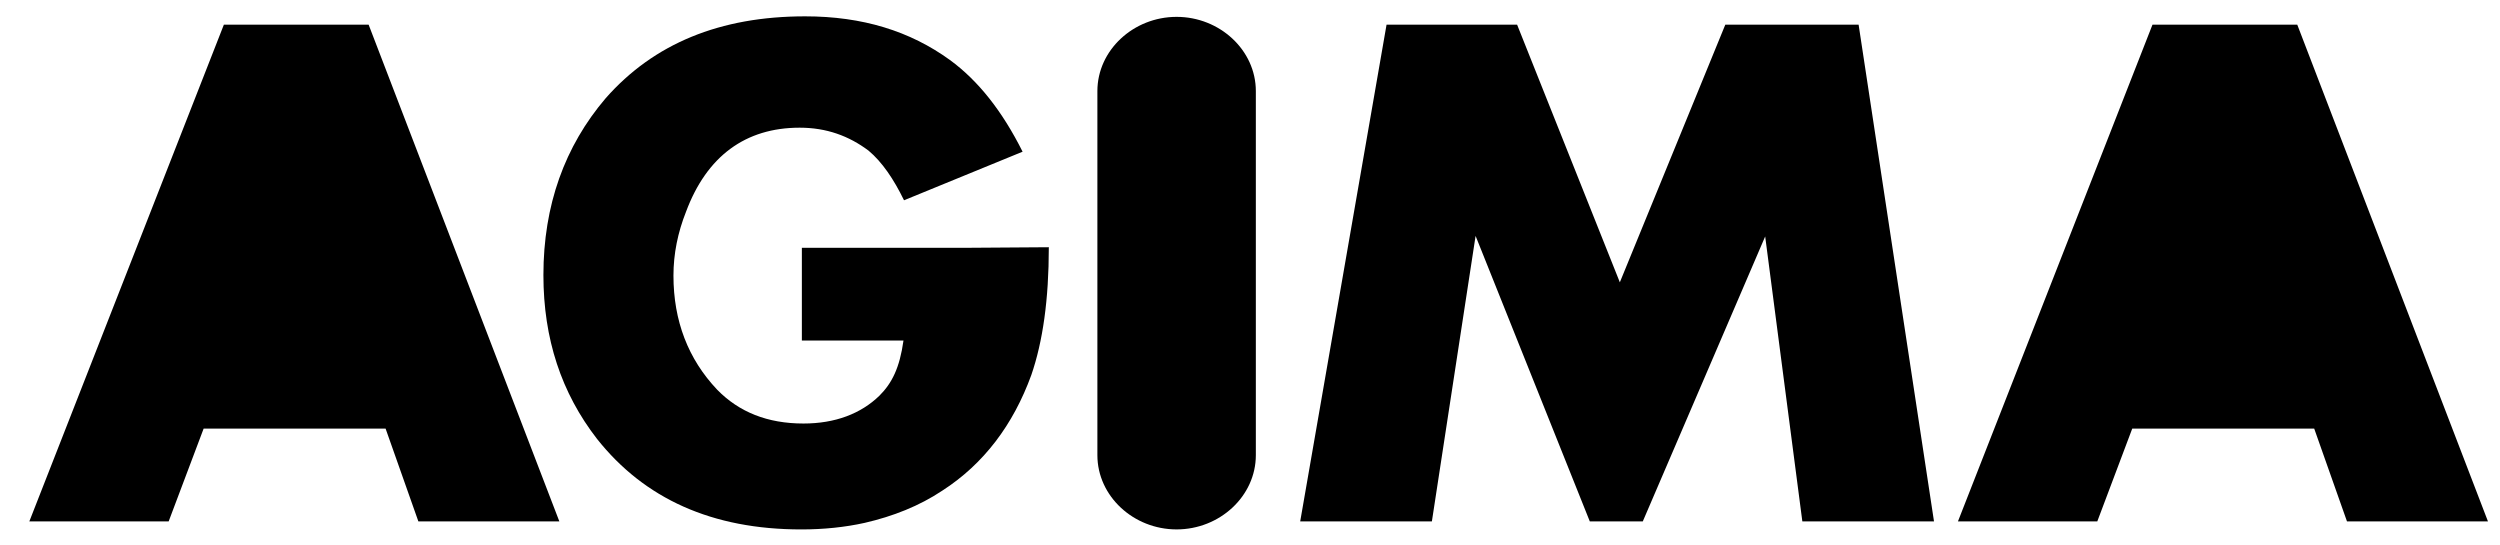 <svg width="110" height="24" viewBox="0 0 110 24" fill="none" xmlns="http://www.w3.org/2000/svg">
<g clip-path="url(#clip0_3299_490)">
<path fill-rule="evenodd" clip-rule="evenodd" d="M51.771 0.742C49.872 0.742 48.285 2.207 48.285 4.008V11.694V11.814V20.028C48.285 21.829 49.872 23.294 51.771 23.294C53.67 23.294 55.257 21.829 55.257 20.028V11.814V11.694V4.008C55.257 2.207 53.67 0.742 51.771 0.742Z" fill="black"/>
<path fill-rule="evenodd" clip-rule="evenodd" d="M42.71 10.902H35.282V14.985H39.753C39.585 16.186 39.248 16.858 38.695 17.41C37.878 18.203 36.748 18.635 35.354 18.635C33.767 18.635 32.517 18.131 31.555 17.146C30.281 15.801 29.632 14.12 29.632 12.127C29.632 11.166 29.824 10.229 30.185 9.317C31.098 6.867 32.805 5.618 35.185 5.618C36.363 5.618 37.349 5.978 38.215 6.627C38.816 7.131 39.32 7.876 39.777 8.812L44.994 6.675C44.105 4.898 43.047 3.553 41.797 2.64C40.041 1.367 37.95 0.719 35.426 0.719C31.675 0.719 28.767 1.92 26.651 4.321C24.848 6.435 23.91 9.029 23.91 12.103C23.91 14.913 24.703 17.29 26.266 19.308C28.358 21.95 31.339 23.295 35.258 23.295C36.243 23.295 37.181 23.198 38.046 23.006C39.296 22.718 40.45 22.262 41.46 21.589C43.287 20.413 44.585 18.683 45.379 16.498C45.883 15.033 46.148 13.184 46.148 10.878L42.71 10.902Z" fill="black"/>
<path fill-rule="evenodd" clip-rule="evenodd" d="M16.22 1.086H9.85L1.291 22.941H7.421L8.96 18.858H16.966L18.408 22.941H24.611L16.22 1.086Z" fill="black"/>
<path fill-rule="evenodd" clip-rule="evenodd" d="M101.08 1.086H94.709L86.15 22.941H92.281L93.819 18.858H101.825L103.267 22.941H109.47L101.08 1.086Z" fill="black"/>
<path fill-rule="evenodd" clip-rule="evenodd" d="M81.779 1.086H75.913L71.273 12.422L66.753 1.086H61.008L57.209 22.941H63.003L64.926 10.38L69.951 22.941H72.283L77.668 10.404L79.303 22.941H85.096L81.779 1.086Z" fill="black"/>
</g>
<defs>
<clipPath id="clip0_3299_490">
<rect width="108.495" height="23.435" fill="white" transform="translate(0.977 0.281)"/>
</clipPath>
</defs>
</svg>
